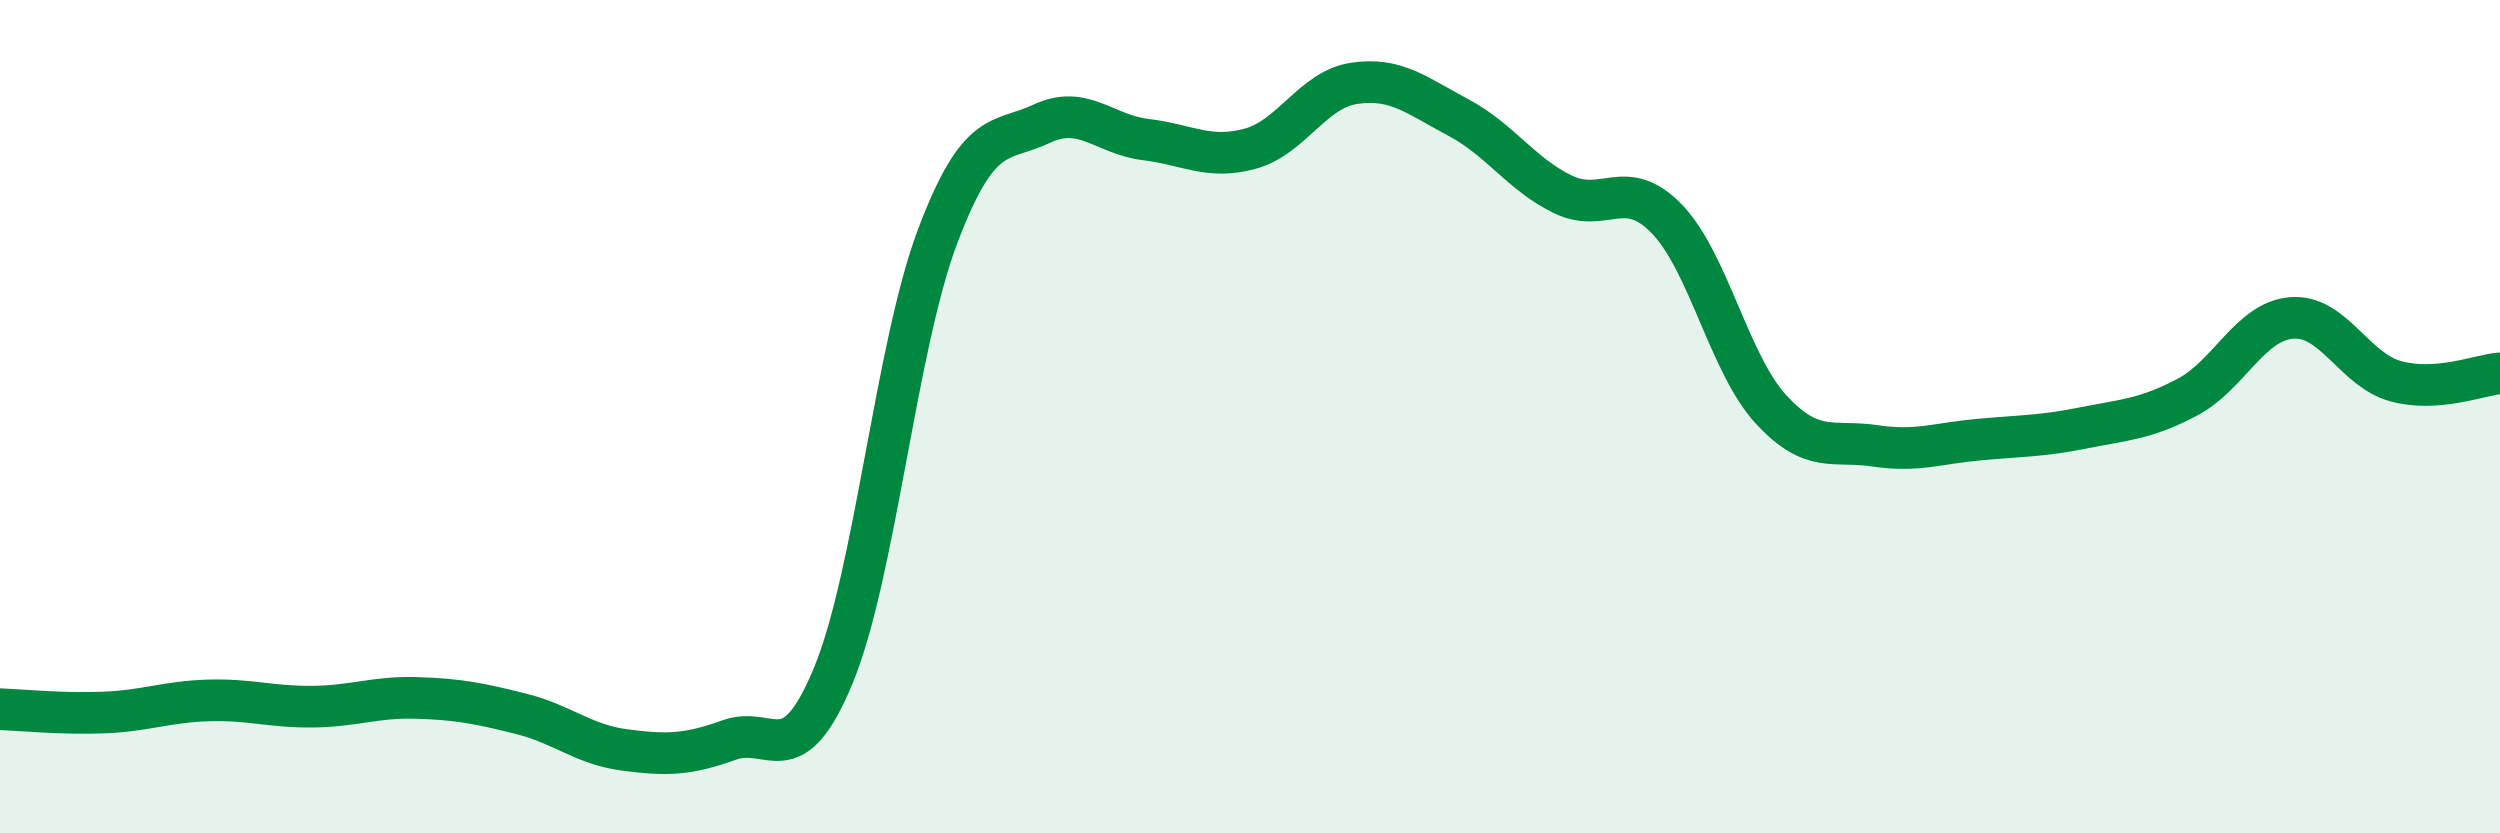 
    <svg width="60" height="20" viewBox="0 0 60 20" xmlns="http://www.w3.org/2000/svg">
      <path
        d="M 0,17.02 C 0.5,17.04 1.5,17.14 2.5,17.1 C 3.5,17.06 4,16.84 5,16.81 C 6,16.78 6.5,16.97 7.5,16.96 C 8.5,16.95 9,16.72 10,16.75 C 11,16.78 11.5,16.88 12.5,17.13 C 13.5,17.38 14,17.87 15,18 C 16,18.13 16.5,18.12 17.5,17.76 C 18.5,17.4 19,18.63 20,16.21 C 21,13.79 21.5,8.33 22.5,5.68 C 23.5,3.03 24,3.44 25,2.97 C 26,2.5 26.5,3.23 27.5,3.35 C 28.5,3.47 29,3.84 30,3.57 C 31,3.3 31.5,2.15 32.5,2 C 33.5,1.85 34,2.29 35,2.82 C 36,3.35 36.5,4.17 37.5,4.66 C 38.5,5.15 39,4.22 40,5.25 C 41,6.28 41.5,8.73 42.5,9.82 C 43.5,10.91 44,10.55 45,10.7 C 46,10.85 46.5,10.64 47.5,10.55 C 48.5,10.46 49,10.47 50,10.27 C 51,10.07 51.5,10.06 52.5,9.53 C 53.5,9 54,7.71 55,7.63 C 56,7.55 56.5,8.88 57.5,9.15 C 58.5,9.42 59.5,9 60,8.96L60 20L0 20Z"
        fill="#008740"
        opacity="0.1"
        stroke-linecap="round"
        stroke-linejoin="round"
      />
      <path
        d="M 0,17.02 C 0.5,17.04 1.5,17.14 2.5,17.1 C 3.5,17.06 4,16.84 5,16.81 C 6,16.78 6.5,16.97 7.5,16.96 C 8.5,16.95 9,16.72 10,16.75 C 11,16.78 11.5,16.88 12.5,17.13 C 13.5,17.38 14,17.87 15,18 C 16,18.13 16.5,18.12 17.5,17.76 C 18.5,17.4 19,18.63 20,16.21 C 21,13.79 21.5,8.33 22.5,5.68 C 23.5,3.03 24,3.44 25,2.97 C 26,2.5 26.5,3.23 27.5,3.35 C 28.5,3.47 29,3.84 30,3.57 C 31,3.3 31.5,2.15 32.5,2 C 33.5,1.85 34,2.29 35,2.82 C 36,3.35 36.5,4.17 37.5,4.66 C 38.5,5.15 39,4.22 40,5.25 C 41,6.28 41.5,8.73 42.5,9.82 C 43.5,10.91 44,10.55 45,10.7 C 46,10.85 46.5,10.64 47.5,10.55 C 48.5,10.46 49,10.47 50,10.27 C 51,10.07 51.5,10.06 52.5,9.53 C 53.5,9 54,7.71 55,7.63 C 56,7.55 56.5,8.88 57.5,9.15 C 58.5,9.42 59.5,9 60,8.96"
        stroke="#008740"
        stroke-width="1"
        fill="none"
        stroke-linecap="round"
        stroke-linejoin="round"
      />
    </svg>
  